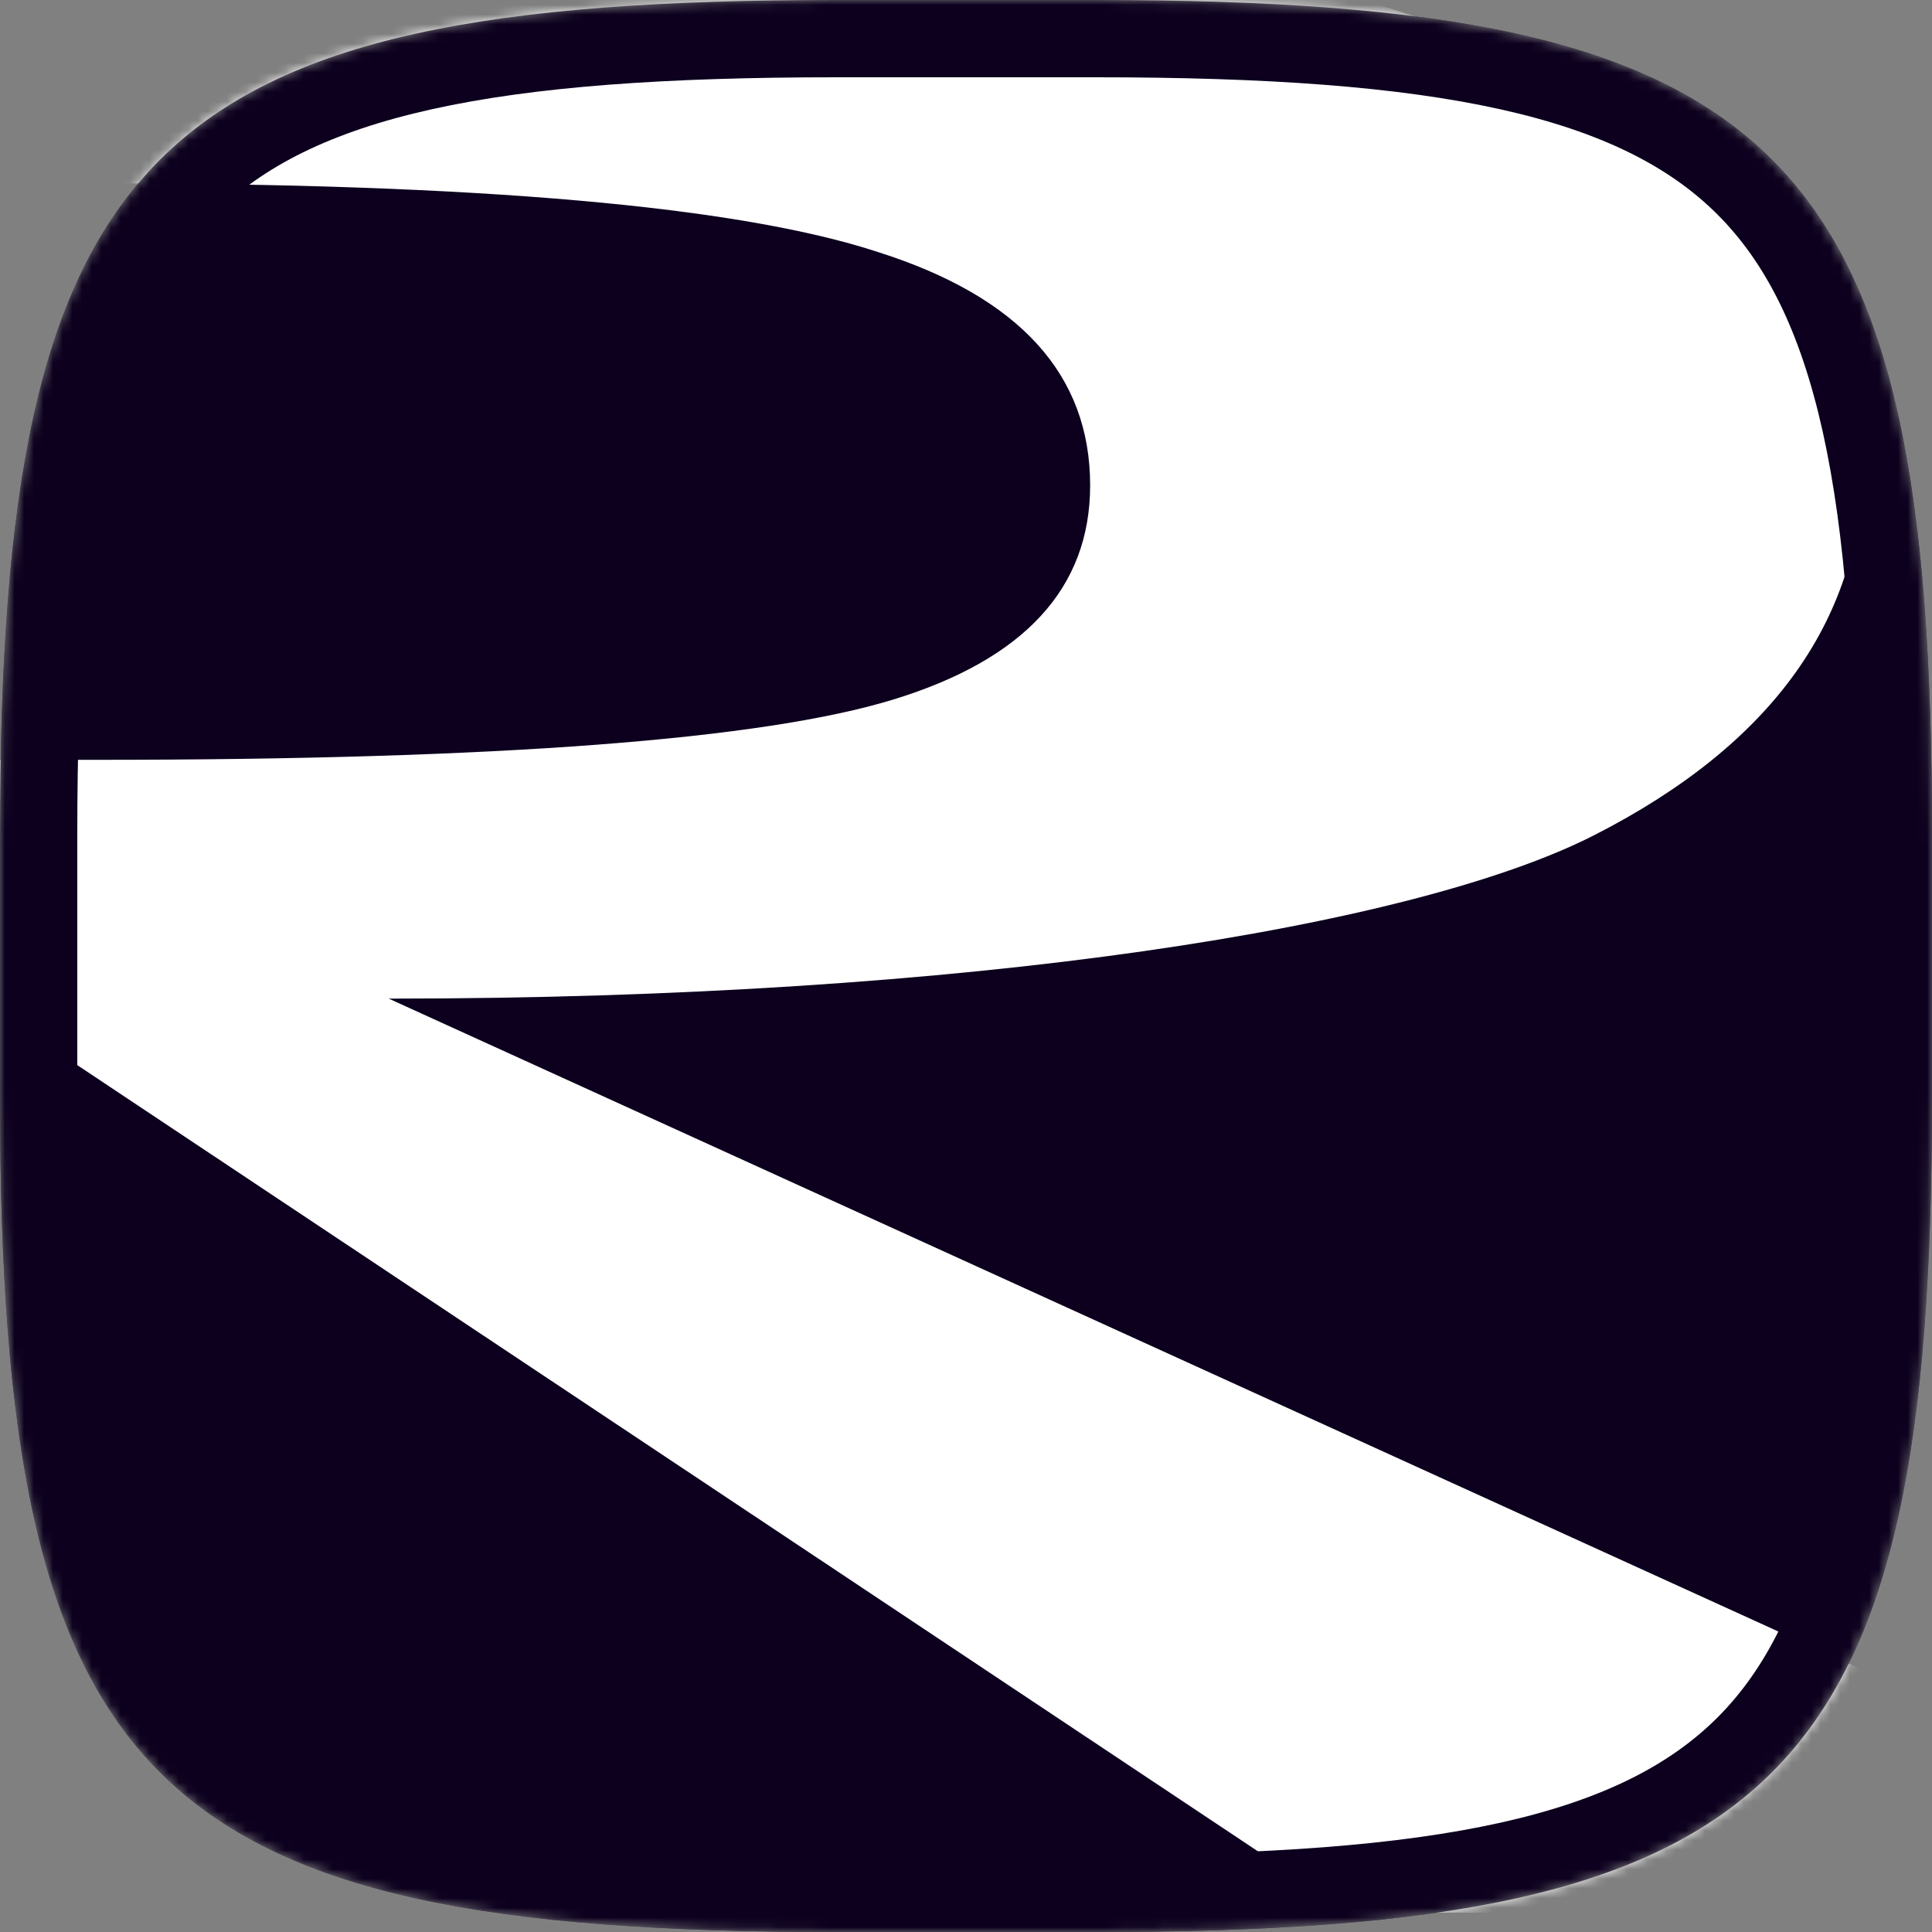 <svg width="200" height="200" viewBox="0 0 200 200" fill="none" xmlns="http://www.w3.org/2000/svg">
<rect x="0" y="0" width="200" height="200" fill="#808080" stroke="none"/>
<mask id="mask0_212_34" style="mask-type:alpha" maskUnits="userSpaceOnUse" x="0" y="0" width="200" height="200">
<path d="M0 86.56C0 15.278 15.278 0 86.56 0H113.44C184.722 0 200 15.278 200 86.56V113.44C200 184.722 184.722 200 113.44 200H86.56C15.278 200 0 184.722 0 113.44V86.56Z" fill="#FC8738"/>
</mask>
<g mask="url(#mask0_212_34)">
<path d="M0 86.56C0 15.278 15.278 0 86.56 0H113.44C184.722 0 200 15.278 200 86.56V113.44C200 184.722 184.722 200 113.44 200H86.56C15.278 200 0 184.722 0 113.44V86.56Z" fill="#0C001E"/>
<path d="M-3.928 78.656H10.177C51.509 78.656 78.954 76.572 92.513 72.404C106.072 68.237 112.851 60.849 112.851 50.24C112.851 38.78 105.525 30.729 90.873 26.087C76.439 21.352 49.541 18.984 10.177 18.984H-3.928V78.656ZM-8.849 104.94V198H-82V-10H26.907C58.835 -10 83.547 -9.1 101.042 -7.301C118.755 -5.501 133.845 -2.517 146.31 1.65C161.181 6.67 172.662 13.159 180.753 21.115C188.845 29.071 192.891 37.785 192.891 47.257C192.891 63.927 183.596 76.998 165.008 86.47C146.419 95.942 100.679 103.377 40.243 103.377L248 198H139.759L0.008 104.94H-8.849Z" fill="white"/>
<path fill-rule="evenodd" clip-rule="evenodd" d="M86.56 8C68.922 8 55.294 8.956 44.698 11.31C34.194 13.645 27.165 17.247 22.206 22.206C17.247 27.165 13.645 34.194 11.31 44.698C8.956 55.294 8 68.922 8 86.56V113.44C8 131.078 8.956 144.706 11.31 155.302C13.645 165.806 17.247 172.835 22.206 177.794C27.165 182.753 34.194 186.355 44.698 188.69C55.294 191.044 68.922 192 86.56 192H113.44C131.078 192 144.706 191.044 155.302 188.69C165.806 186.355 172.835 182.753 177.794 177.794C182.753 172.835 186.355 165.806 188.69 155.302C191.044 144.706 192 131.078 192 113.44V86.56C192 68.922 191.044 55.294 188.69 44.698C186.355 34.194 182.753 27.165 177.794 22.206C172.835 17.247 165.806 13.645 155.302 11.31C144.706 8.956 131.078 8 113.44 8H86.56ZM42.963 3.501C54.419 0.955 68.74 0 86.56 0H113.44C131.26 0 145.581 0.955 157.037 3.501C168.494 6.047 177.086 10.184 183.451 16.549C189.815 22.914 193.953 31.506 196.499 42.963C199.045 54.419 200 68.74 200 86.56V113.44C200 131.26 199.045 145.581 196.499 157.037C193.953 168.494 189.815 177.086 183.451 183.451C177.086 189.815 168.494 193.953 157.037 196.499C145.581 199.045 131.26 200 113.44 200H86.56C68.74 200 54.419 199.045 42.963 196.499C31.506 193.953 22.914 189.815 16.549 183.451C10.184 177.086 6.047 168.494 3.501 157.037C0.955 145.581 0 131.26 0 113.44V86.56C0 68.74 0.955 54.419 3.501 42.963C6.047 31.506 10.184 22.914 16.549 16.549M42.963 3.501C31.506 6.047 22.914 10.185 16.549 16.549Z" fill="#0C001E"/>
</g>
</svg>
